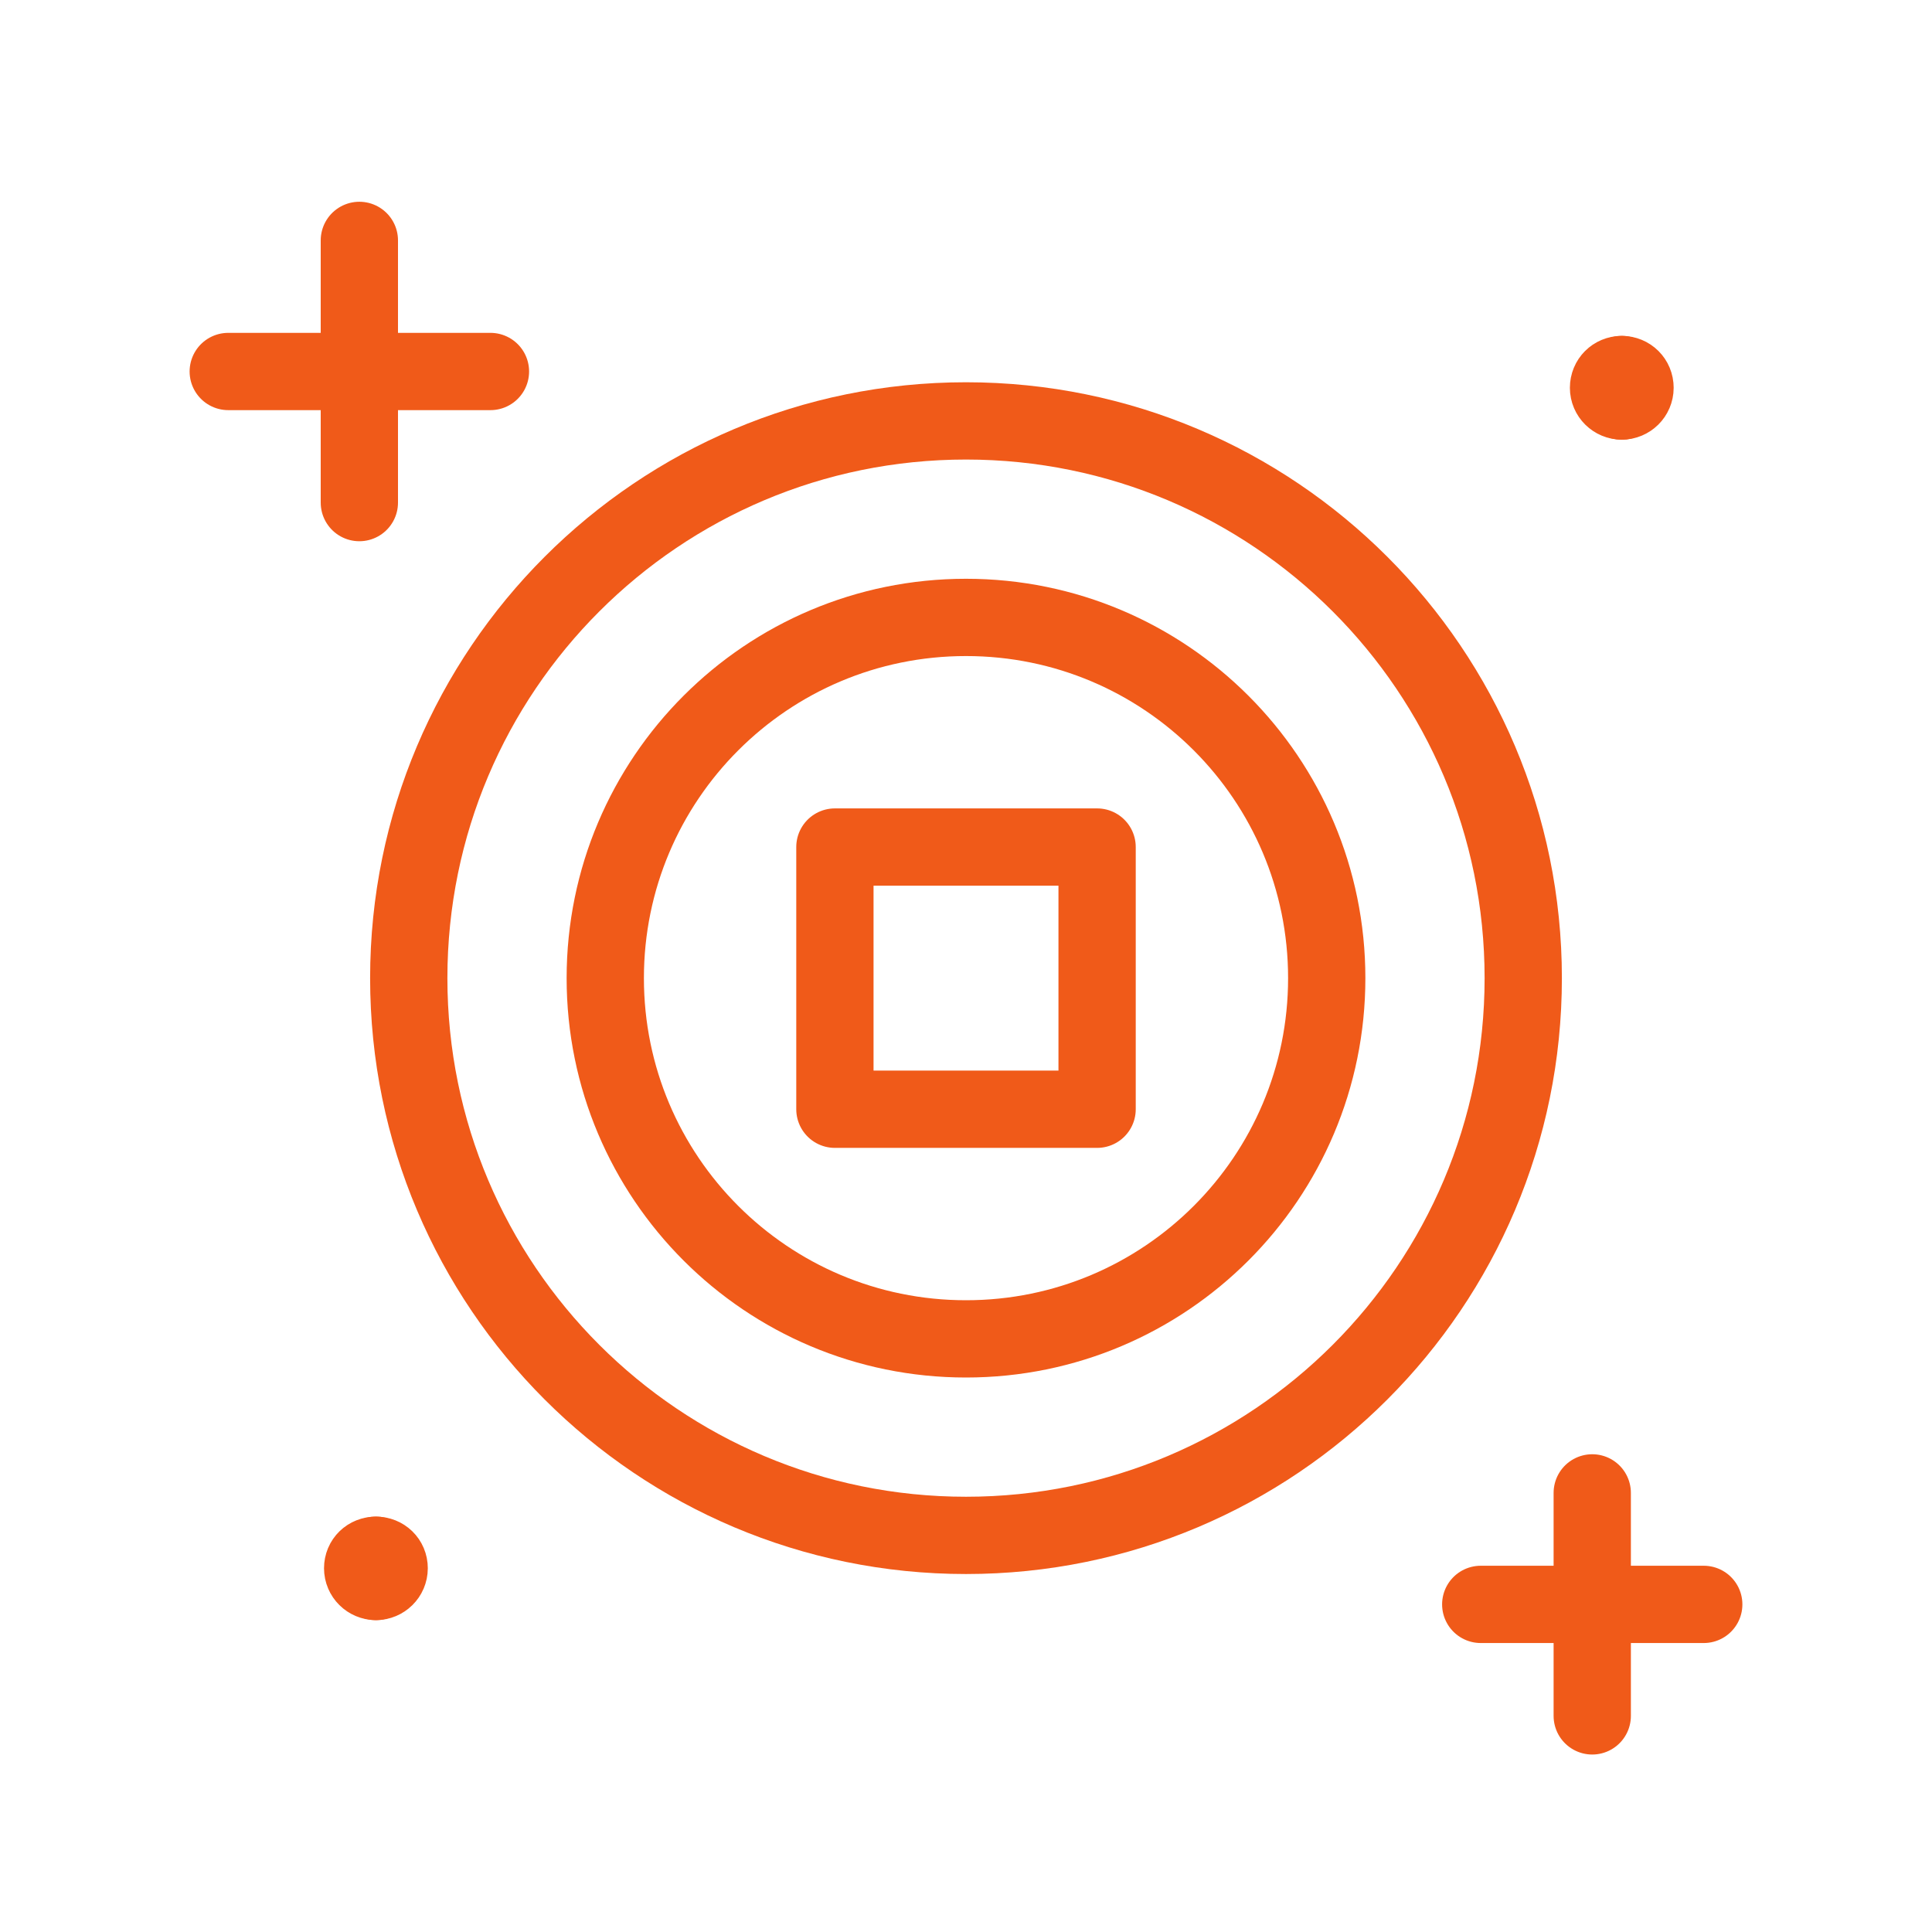 <?xml version="1.0" encoding="UTF-8"?>
<svg id="Layer_1" data-name="Layer 1" xmlns="http://www.w3.org/2000/svg" viewBox="0 0 70 70">
  <defs>
    <style>
      .cls-1 {
        fill: none;
        stroke: #f05a19;
        stroke-linecap: round;
        stroke-linejoin: round;
        stroke-width: 2.8px;
      }
    </style>
  </defs>
  <path class="cls-1" d="M13.02,8.71v9.5"/>
  <path class="cls-1" d="M8.27,13.46h9.5"/>
  <path class="cls-1" d="M57.69,54.09v8.08"/>
  <path class="cls-1" d="M53.65,58.13h8.08"/>
  <path class="cls-1" d="M35,48.51c7.22,0,13.07-5.85,13.07-13.07s-5.85-13.07-13.07-13.07-13.07,5.85-13.07,13.07,5.85,13.07,13.07,13.07Z"/>
  <path class="cls-1" d="M39.75,30.69h-9.5v9.5h9.5s0-9.5,0-9.5Z"/>
  <path class="cls-1" d="M35,55.63c11.15,0,20.19-9.04,20.19-20.19s-9.04-20.19-20.19-20.19-20.19,9.04-20.19,20.19,9.04,20.19,20.19,20.19Z"/>
  <path class="cls-1" d="M13.62,57.3c-.26,0-.48-.21-.48-.48s.21-.47.48-.47"/>
  <path class="cls-1" d="M13.62,57.3c.26,0,.48-.21.48-.48s-.21-.47-.48-.47"/>
  <path class="cls-1" d="M58.76,14.53c-.26,0-.48-.21-.48-.48s.21-.48.48-.48"/>
  <path class="cls-1" d="M58.76,14.53c.26,0,.48-.21.48-.48s-.21-.48-.48-.48"/>
</svg>